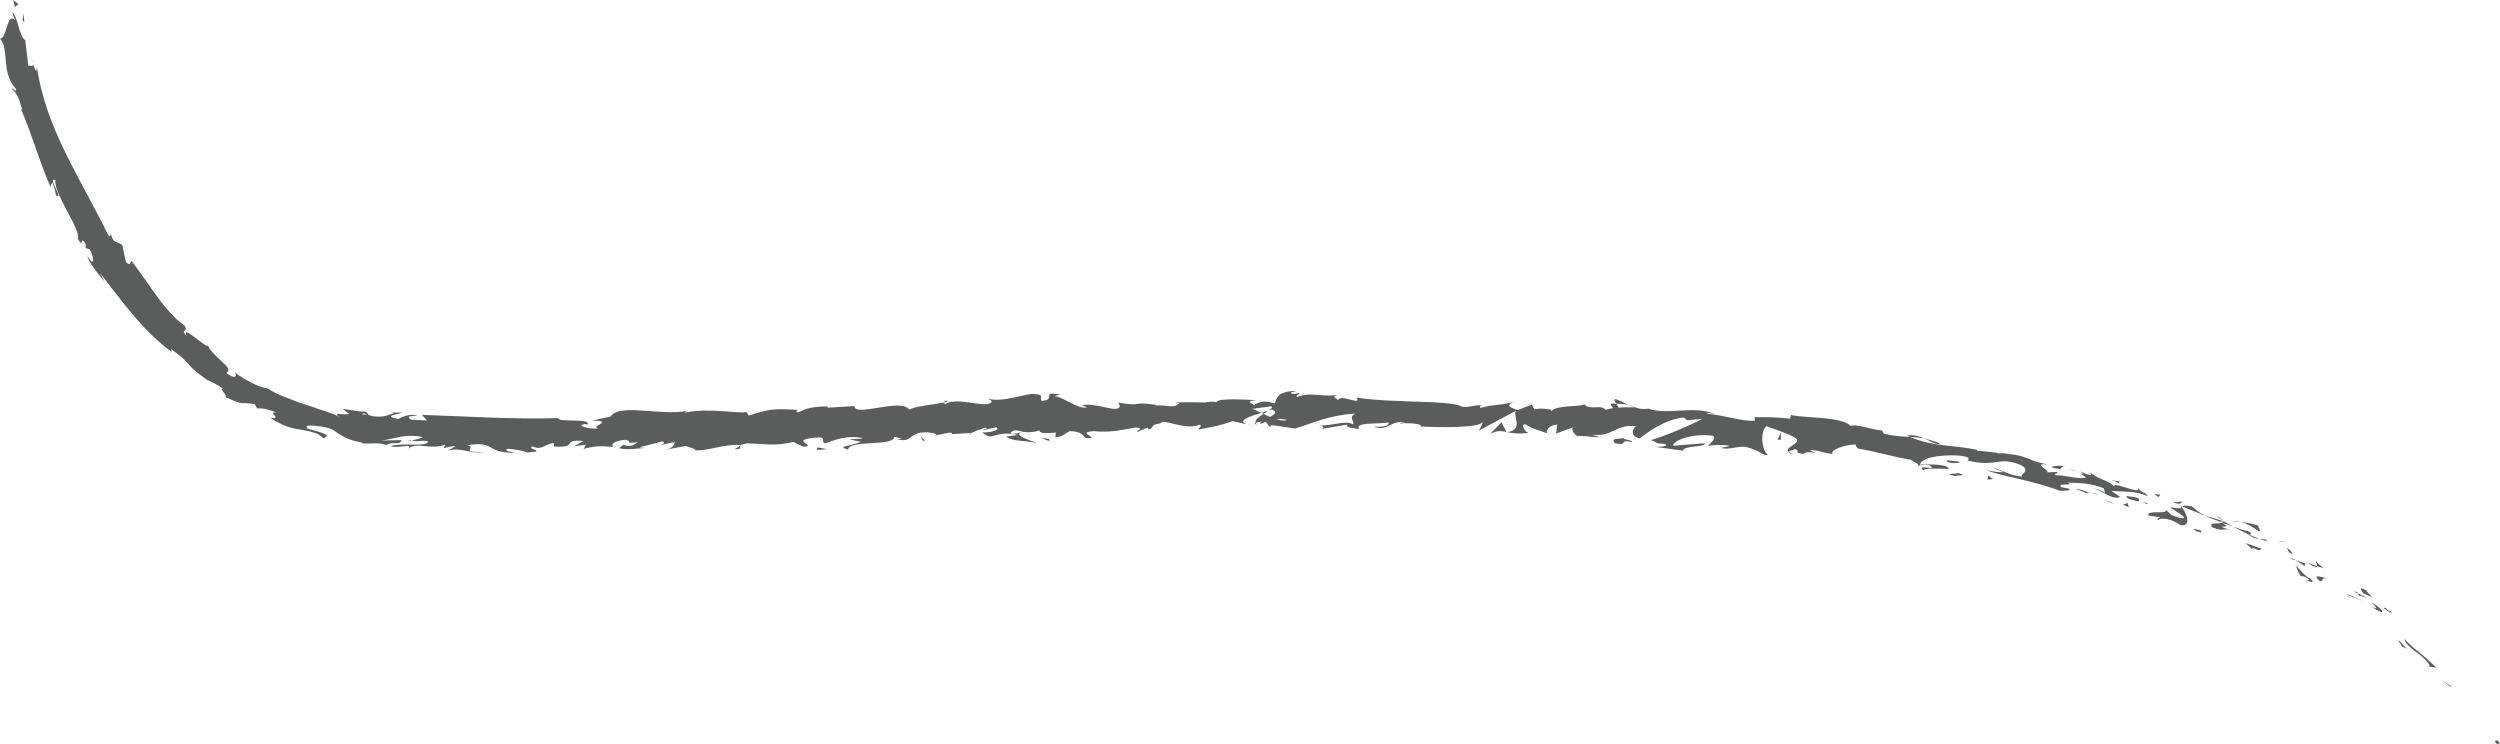 <?xml version="1.0" encoding="utf-8"?>
<!-- Generator: Adobe Illustrator 24.1.1, SVG Export Plug-In . SVG Version: 6.00 Build 0)  -->
<svg version="1.1" id="圖層_1" xmlns="http://www.w3.org/2000/svg" xmlns:xlink="http://www.w3.org/1999/xlink" x="0px" y="0px"
	 viewBox="0 0 664.69 197.8" style="enable-background:new 0 0 664.69 197.8;" xml:space="preserve">
<style type="text/css">
	.st0{fill:none;}
	.st1{fill:#5B5C5C;}
	.st2{fill:#FF9700;}
	.st3{clip-path:url(#SVGID_4_);}
</style>
<g>
	<g>
		<g>
			<g>
				<g>
					<path class="st1" d="M663.42,197.24c0.51,1.05,1.05,0.3,1.27,0.38C663.55,196,663.25,197.38,663.42,197.24z"/>
					<polygon class="st1" points="651.34,182.51 651.82,182.56 649.44,180.94 					"/>
					<path class="st1" d="M639.29,169.86c0.13,1.1,1.31,2.12,2.72,3.2c0.69,0.55,1.48,1.07,2.14,1.68c0.66,0.62,1.26,1.25,1.7,1.91
						l0.11,0.6l1.8,0.25c-0.68-0.67-1.44-1.36-2.21-2.06c-0.77-0.7-1.56-1.41-2.38-2.02C641.57,172.14,640.13,170.92,639.29,169.86z
						"/>
					<path class="st1" d="M634.04,161.46c0.11,0.81-1.88-0.92,1.61,1.54c-0.13-0.18-0.15-0.25-0.22-0.36
						C635.13,162.4,634.72,162.06,634.04,161.46z"/>
					<path class="st1" d="M635.43,162.63C636.91,163.79,634.77,161.49,635.43,162.63L635.43,162.63z"/>
					<path class="st1" d="M628.32,157.73l2.28,1.04c-0.22-0.57-1.97-1.92-1.17-1.63C627.22,155.87,627.46,156.45,628.32,157.73z"/>
					<path class="st1" d="M625.83,157.26c0.4,0.16,0.78,0.35,1.16,0.54C626.88,157.56,626.65,157.3,625.83,157.26z"/>
					<path class="st1" d="M629.42,159.01l-2.43-1.21c0.16,0.4-0.08,0.8,1.09,0.59C627.66,158.61,628.32,158.58,629.42,159.01z"/>
					<path class="st1" d="M630.53,160.08c0.93,1.06,2.24,2.25-0.04,1.21c1.95,1.27,2.92,1.65,2.93,1.35
						C633.46,162.31,632.48,161.38,630.53,160.08z"/>
					<path class="st1" d="M637.66,170.36l1.03,1.53l1.46,0.7C639.42,172.25,637.87,169.95,637.66,170.36z"/>
					<path class="st1" d="M615.79,148.98c-0.28,0.19,0.31,1.11,0.27,1.54l1.74,0.59C617.1,150.48,615.67,149.44,615.79,148.98z"/>
					<path class="st1" d="M616.06,150.52l-2.59-0.88C615.52,150.88,616.02,150.89,616.06,150.52z"/>
					<path class="st1" d="M624.58,158.34c1.44,0.46,2.8,1.09,4.22,1.63c-1.64-0.72-3.25-1.48-4.93-2.08L624.58,158.34z"/>
					<polygon class="st1" points="606.71,144.09 608.39,144.16 605.49,143.86 					"/>
					<path class="st1" d="M600.51,141.25c1.27-0.06-1-1.54,0.24-1.37c-1.74-0.68-3.38-0.9-4.86-1.06
						C597.38,139.2,598.82,139.96,600.51,141.25z"/>
					<path class="st1" d="M593.44,138.52c0.75,0.16,1.57,0.23,2.46,0.31C595.11,138.64,594.3,138.52,593.44,138.52z"/>
					<path class="st1" d="M609.53,147.34c-0.1-0.26-0.23-0.86-1.48-1.73l0.55,1.24C608.89,147,609.21,147.17,609.53,147.34z"/>
					<path class="st1" d="M608.62,146.89l-0.02-0.04c-1.01-0.54-1.7-0.92-2-1.08C606.86,145.91,607.46,146.25,608.62,146.89z"/>
					<path class="st1" d="M609.77,147.46c-0.09-0.05-0.15-0.08-0.23-0.12C609.58,147.46,609.63,147.51,609.77,147.46z"/>
					<path class="st1" d="M619.11,153.91c-1.59-0.41-4.68-1.56-2.32,0.62C618.06,154.59,616.72,153.31,619.11,153.91z"/>
					<path class="st1" d="M610.43,149c0.82,0.47,1.59,1.02,2.38,1.54c0.06-0.22-0.22-0.77,0.57-0.59
						C612.39,149.64,611.43,149.27,610.43,149z"/>
					<polygon class="st1" points="609.07,148.61 610.43,149 609.53,148.46 					"/>
					<path class="st1" d="M597.58,141.19c-1.26-0.18-2.49-0.71-3.92-1.21c1.44,0.75,2.92,1.54,4.36,2.21
						C598.34,142.03,599.18,141.89,597.58,141.19z"/>
					<path class="st1" d="M602.96,143.92c-0.08-0.02-0.19-0.05-0.27-0.07C602.82,143.99,602.93,144.07,602.96,143.92z"/>
					<path class="st1" d="M579.86,134.55c0.06,0.08,0.11,0.15,0.17,0.23c0.03-0.04,0.06-0.08,0.1-0.12L579.86,134.55z"/>
					<path class="st1" d="M598.21,142.44c1.04,0.66,1.78,0.77,2.52,0.82c-0.86-0.3-1.76-0.66-2.7-1.08
						C597.89,142.25,597.84,142.32,598.21,142.44z"/>
					<path class="st1" d="M589.45,137.3c0.52,0.41,1.13,0.82,1.77,1.24C590.75,138.05,589.74,137.18,589.45,137.3z"/>
					<path class="st1" d="M602.42,143.47c0.06,0.01,0.12,0.03,0.18,0.04C602.32,143.18,602.33,143.28,602.42,143.47z"/>
					<path class="st1" d="M602.42,143.47c-0.62-0.15-1.16-0.17-1.69-0.2c0.7,0.25,1.37,0.45,1.96,0.59
						C602.58,143.74,602.49,143.59,602.42,143.47z"/>
					<path class="st1" d="M573.85,138.25c0.23-0.34,1.14-0.44,2.29-0.24c1.14,0.22,2.5,0.77,3.62,1.64c2.7,0.37,2-2.67,0.27-4.87
						c-0.2,0.3-0.3,0.58-3.07,0.08c0.78,0.72,5.42,3.08,2.99,2.94c-3.56-0.89-2.7-1.32-4.25-2.28c1.1,1.41-4.87-0.12-4.57,1.51
						l3.18,0.53C574.29,137.8,573.08,137.77,573.85,138.25z"/>
					<path class="st1" d="M584.98,136.71l1.11,0.31c-1.18-0.58-1.94-1.21-3.34-2.39c-1.93-0.3-2.4-0.17-2.61,0.04l5.25,2.07
						L584.98,136.71z"/>
					<path class="st1" d="M590.86,138.96c-1.16,0.45-3.83-0.25-2.63,1.25c3.11,1.22,2.44,0.23,4.44,0.65
						c-5.09-1.87,1.63,0.15-1.81-1.8c1.04,0.27,1.95,0.6,2.8,0.91c-0.86-0.47-1.69-0.95-2.45-1.44c0.04,0.04,0.06,0.07,0.09,0.1
						l0.02,0.01c0,0-0.01,0-0.01,0.01c0.18,0.19,0.22,0.28,0,0.12c-0.02,0-0.08-0.02-0.11-0.03
						C591.14,138.84,591,138.9,590.86,138.96c-1.39-0.77-0.14-0.3,0.35-0.21c0.03-0.03,0.09-0.05,0.11-0.09l-0.01-0.02
						c-1.75-0.54-3.47-1.12-5.22-1.62C587.13,137.52,588.46,138.08,590.86,138.96z"/>
					<path class="st1" d="M613.36,154.7c-0.11-0.15-0.07-0.2-0.05-0.26C612.96,154.36,612.81,154.36,613.36,154.7z"/>
					<path class="st1" d="M611.7,153.15c0.4,0.09,0.85-0.05,1.91,0.66c0.83,0.77-0.21,0.35-0.3,0.63c0.77,0.18,2.64,0.8,0.76-0.76
						l-0.39-0.09c-1.73-1.33-3.65-3.68-3.28-3.57C610.61,150.99,610.82,151.78,611.7,153.15z"/>
					<path class="st1" d="M601.3,145.89l-4.27-1.5l1.77,1.63l0.08-0.45C601.13,146.79,600.86,146.06,601.3,145.89z"/>
					<path class="st1" d="M579.52,133.97l0.87-0.65c-0.97,0.1-1.93,0.18-2.9,0.31C578.18,133.72,578.85,133.86,579.52,133.97z"/>
					<polygon class="st1" points="573.92,132.15 574.38,131.47 572.76,131.43 					"/>
					<path class="st1" d="M248.44,115.81l-1.3,0.27C247.76,115.99,248.15,115.9,248.44,115.81z"/>
					<path class="st1" d="M257.9,115.58l0.22-0.4C257.69,115.41,257.52,115.58,257.9,115.58z"/>
					<path class="st1" d="M432.99,107.71c-1.86-0.87-3.92-2.17-3.75-1.26l0.53,0.91C431.12,107.3,432.14,107.47,432.99,107.71z"/>
					<path class="st1" d="M335.38,109.77c0.18,0.09,0.37,0.18,0.56,0.26c0.46-0.3,0.9-0.58,1.29-0.83
						C336.67,109.38,336.04,109.57,335.38,109.77z"/>
					<path class="st1" d="M334.03,113.36l-2.51-0.56C332.09,112.99,332.89,113.17,334.03,113.36z"/>
					<path class="st1" d="M196.79,118.52l-1.49,0.94C197.69,119.37,196.62,118.96,196.79,118.52z"/>
					<path class="st1" d="M515.72,117.87c-1.57-0.62-2.85-0.99-3.98-1.24C513.62,117.48,515.07,118.49,515.72,117.87z"/>
					<path class="st1" d="M251.89,106.49c-0.8,0.18-1.13,0.37-1.1,0.56C251.6,106.88,252.06,106.7,251.89,106.49z"/>
					<path class="st1" d="M507.01,115.82c0.27,0.13,0.55,0.22,0.83,0.34c1.22,0.07,2.44,0.17,3.89,0.48
						C510.34,116.02,508.71,115.48,507.01,115.82z"/>
					<path class="st1" d="M23.2,68.17c-0.05-0.14-0.12-0.29-0.15-0.42C22.93,67.77,23.03,67.94,23.2,68.17z"/>
					<path class="st1" d="M8.03,14.86c0.22,0.49,0.49,1.3,0.76,2.07C8.72,16.54,8.51,15.91,8.03,14.86z"/>
					<path class="st1" d="M551.39,125.01C552.61,125.28,551.6,124.97,551.39,125.01L551.39,125.01z"/>
					<path class="st1" d="M556.3,129.91c-0.28,0.02-0.51,0.09-0.59,0.28C555.87,130.01,556.07,129.93,556.3,129.91z"/>
					<path class="st1" d="M494.05,119.27c-0.04-0.01-0.06-0.01-0.1-0.02C494.28,119.47,494.22,119.43,494.05,119.27z"/>
					<path class="st1" d="M553.09,125.89c-0.42-0.23-0.92-0.45-1.47-0.67C551.86,125.35,552.3,125.56,553.09,125.89z"/>
					<path class="st1" d="M552.96,125.42c0.41,0.14,0.72,0.26,1.03,0.37C554.18,125.69,554.07,125.57,552.96,125.42z"/>
					<path class="st1" d="M549.7,124.6c0.69,0.17,1.32,0.39,1.92,0.62c-0.22-0.12-0.31-0.19-0.24-0.21
						C551.03,124.93,550.53,124.8,549.7,124.6z"/>
					<path class="st1" d="M109.43,117.1c-0.08-0.03-0.17-0.05-0.26-0.09C107.91,117.33,108.46,117.29,109.43,117.1z"/>
					<path class="st1" d="M400.58,114.92c0.06-0.01,0.09-0.03,0.14-0.03c-0.06-0.01-0.13-0.03-0.18-0.04L400.58,114.92z"/>
					<path class="st1" d="M396.16,115.39c1.91-1,2.97-0.83,4.38-0.54l-1.35-2.56L396.16,115.39z"/>
					<path class="st1" d="M225.8,116.81l3.12,0.67c-3.69,1.41-6.4,1.06-3.46,2.06c0.34-2.73,12-0.69,12.34-3.41l2.06,0.5
						c-0.58-0.01-0.67,0.16-1.25,0.15c4.01,1.17,2.88-2.06,8-1.83c1.79,0.15,3.04,0.51,1.84,0.87l3.94-0.8
						c1.16,0.02,0.89,0.5-0.26,0.48l6.04-0.39l-0.04,0.08c0.85-0.45,2.79-1.16,3.73-1.47c1.55,0.35-0.76,0.31-0.36,0.64l3.33-0.75
						c1.38,0.67-1.37,1.42-3.69,1.39c3.2,2.62,2.76-0.76,9.55,0.65l-3.15,0.42c2.08,1.49,4.53,0.86,8.12,1.74
						c-0.86-0.48-7.21-2.24-3.6-3.01c1.03,0.18,2.38,0.24,4.33-0.35c0.04,0.97,1.95,0.69,4.34,0.58l-0.14,1.28
						c2.58-0.43,2.36-1.07,3.87-1.68c2.89,0.06,3.51,1.05,4.2,1.87c4.62,0.12-3.22-1.53,2.24-1.87c3.85,0.42,6.54-0.16,11.13-0.98
						c2.7,0.41-0.46,0.79,0.51,1.14l2.37-1.05c0.58,0.02,0.4,0.33,0.31,0.49c2-0.42,0.15-1.28,3.3-1.67c0.84-1.43,6.51,2,10.4,0.36
						c0.97,0.35-0.46,0.79-0.16,1.28c5.36-1.09,4.59-0.79,8.99-2.22l3.76,0.83c-2.76-0.95,0.76-2.11,3.85-3.03
						c-0.98-0.47-1.82-0.87-2.38-1.07l4.94-0.67c0.6,0.21,0.1,0.65-0.71,1.18c0.34-0.1,0.66-0.21,0.9-0.3
						c1.76,0.48,0.85,1.21-0.42,1.93c-0.6-0.25-1.2-0.52-1.77-0.79c-1.22,0.77-2.36,1.63-2.1,2.38c0.32-0.15,0.94-0.27,1.61-0.34
						c-0.32,0.21-0.52,0.4-0.37,0.53c0.17,0.13,0.68-0.15,1.49-0.47l1.12,1.43l0.27-0.57l6.44,0.91c4.61-1.38,8.65-3.5,15.98-3.97
						c-1.83,1.02-0.41,1.7-0.53,2.94c-1.98-1.35-5.67,0.48-9.46,0.18c1.98,0.16,1.54,0.74,1.03,0.94l6.77-1.12
						c-0.17,1.01,1.42,0.78,3.18,1.23c-1.3-2.02,5.06-1.26,7.82-1.82c0.16,0.68-0.52,1.34-3.87,1.13c3.67,1.56,4.83-2.26,8.44-0.9
						c-0.82,0-1.26-0.12-1.59,0.22c1.93-0.55,6.6,0.03,5.48,0.59l-0.82-0.01c5.43,0.36,16.54,0.51,17.42-1.14
						c0.05,0.22-0.79,2.02-1.13,2.35l9.94-5.33c-0.92,1.42,2.21,5.03-2.33,5.68c1.28,0.26,2.87,0.56,5.62,0.18
						c-0.87-0.25-2.1-2.22-0.89-2.29c3.23,1.79,2.26,0.98,6.27,2.57c-1.31-0.38,0.28-2.59,2.37-2.42c-0.34,0.33,0.05,2.27-0.72,2.47
						l5.32-1.96c-1.32,0.33-0.34,1.89,0.79,2.6c-0.51-0.47,4.49,0.31,5.88,0.17l-2.17-0.65c5.84,0.68,6-2.78,11.82-2.26
						c-0.74,0.41-1.94,2.73,0.99,3.22c1.44-1.07,6.42-5.07,11.68-5.52l0.94,0.74l4.03-0.4c-2.63,1.48-9.85,4.57-13.71,5.67
						c2.15,0.7,0.55,0.83,3.83,1.04c1.11,0.71-1.86,0.78-2.82,0.74l7.58,1.03c-0.11-0.68,1.37-0.9,2.87-1.09
						c1.49-0.17,2.98-0.31,2.89-0.88c-2.8,0.18-5.61,0.44-8.4,0.67c-0.23-1.35,5.12-3.44,10.52-2.66c1.33,0.67-1.25,2.28-1.18,2.74
						c0.74-0.39,5.21-0.39,5.67-0.01l-2.36,0.5c2.95,0.79,5.09-1.31,8.56,0.37c1.24,0.22,3.52,2.13,3.83,1.36
						c-1.85-1.75-1.74-6.51-0.25-7.5c0.43,0.14,6.42,2.18,7.75,3.14c1.91,1.45-3.43,2.46-1.8,3.71c0.12-0.36,1.3-0.66,1.79-0.75
						c1.27,0.47-0.68,1.06,2.18,1.25c0.64-1.29,5.76,0.83,1.49-0.98c2.83-0.04,2.92,0.63,6.18,1.03c-0.92-1.02,3.33-2.56,6.18-2.55
						c-0.21,0.32,0.35,0.85,0.62,1.1c5.68,0.97,8.63,2.07,13.91,2.95c0.43,0.41,2.91,1.26,1.72,1.64c0.8-0.1,1.57-0.44,3.21-0.18
						c2.94,1.72-3.65-0.46-1.51,1.36c0.34-0.74,4.39-0.35,6.79-0.39c-0.48-1.37-5.31-1.19-7.71-1.12c0.27-1.64,4.64-2.74,10.32-2.41
						c4.48,0.46,1.69,1.45,2.5,1.36c4.09,0.95,5.99,0.59,7.7,0.34c1.71-0.26,3.23-0.44,6.51,0.91c2.47,1.64-0.36,2.11,0.07,3
						c-3.64-0.38-5.3-1.87-7.73-2.36l2.86,1.15c-1.21,0.1-3.63-0.16-4.86-0.74c1.03,0.71,4.47,1.52,8.42,2.43
						c3.95,0.92,8.37,2.09,11.4,3.27c1.2-0.06,3.2,0.11,2.41-0.56l-2.01-0.39c-1.61-1.32,4.03-0.16,1.62-1.22
						c2.81,0.14,6.07,0,9.68,1.54l0.36,1.39c0.03-0.38-2.23-1.43-3.39-1.34c1.73-0.14,5.24,3.27,7.4,2.23l-2.36-1.6
						c1.42,0.11,3.04,0.1,4.72,0.23c0.84,0.07,1.69,0.17,2.53,0.35c0.83,0.2,1.66,0.47,2.45,0.83c-1.13-1.65-0.79-0.14-2.72-2.24
						c1.52,2.3-8.48-2.64-5.73,0.13c-0.97-1.15-1.97-1.64-3.08-2.12c-1.1-0.47-2.32-0.9-3.73-2.02c-0.01,0.42,0.92,1.05-1.83,0.1
						c-0.16,0.08-0.5,0.14-0.71,0.18c-0.08-0.04-0.11-0.05-0.18-0.08c0.05,0.03,0.09,0.06,0.14,0.09c-0.14,0.03-0.15,0.04,0.05,0.03
						c0.62,0.35,1.11,0.71,1.27,0.98c-1.64,0.53-6.07-0.75-7.71-0.61c-1.62-0.6,0.81-0.28,0.01-0.92l-2.43,0.14
						c0-0.93-4.09-2.54-0.02-2.08l-3.54-0.91c-1.97-1.02-4.84-1.81-6.7-1.85c-1.65-0.56-4.46,0.04-2.85-0.33
						c-1.9-0.25-3.81-0.43-5.72-0.62l-0.01-0.23c-2.76-0.59-5.68-0.83-8.66-1.18c-2.99-0.34-6.04-0.89-9.08-2.25
						c-1.91-0.08-3.89-0.11-6.99-0.85l-0.49-0.86c-2.44-0.14-7.13-1.85-8.28-1.19c-1.16-1.21-4.07-1.76-7.23-2.07
						c-3.16-0.29-6.54-0.39-8.65-0.84l-0.28,0.99c-2.92-0.42-5.76-0.41-9.44-0.42l0.13,0.92c-3.2,0.36-7.98-1.46-12.95-1.84
						c0.37-0.31,1.62-0.1,2.49,0.19c-2.87-1.3-6.03-1.22-9.12-1.03c-3.1,0.19-6.12,0.42-8.75-0.5c-1.36,0.23-2.33,0.05-3.25-0.24
						c0.13,0.01,0.24,0,0.34-0.02c-0.14-0.02-0.34-0.04-0.55-0.05c-0.58-0.2-1.18-0.42-1.83-0.61c0.55,0.26,1.07,0.47,1.53,0.59
						c-1.03-0.06-2.61-0.06-4.16,0.06l-0.59-1.01c-0.13,0-0.23,0-0.36,0c-1.49-0.46-1.24,0.37-0.49,1.15
						c-0.78,0.1-1.5,0.25-2.07,0.45c-1.13-1.63-4.06,0.28-5.63-1.47c-1.08,0.73-7.76,0.15-8.67,1.83c-0.04-0.22-0.49-0.35,0.34-0.33
						c-1.7-0.28-3.4-0.56-4.96-0.16l-0.67-1.26l-3.81,1.46c-2.24-0.84-3.16-1.31-0.86-2.16c-5.51,1.23-4.45,0.37-9.13,1.61
						l0.26-0.78c-1.66-0.05-4.34,0.95-5.31,0.26c-3.66-1.63-18.31-0.77-27.8-2.27c1.81,2.36-4.41-1.12-4.81,0.69
						c-0.55-0.56-1.87-0.88-0.32-1.34c-4.86,0.5-7.29-0.94-10.65,0.55c-0.55-0.56,1.04-0.8,0.55-1.13
						c-0.39,0.11-1.55,0.47-2.05,0.14c-0.49-0.33,0.71-0.46,1.48-0.7c-4.96,0.08-5.47,1.78-5.83,3.37
						c-2.51-0.76-3.76-0.66-5.58,0.38c-0.87-0.52-2.33-1.07,0.75-1.25c-1.73-0.09-10.59-0.73-10.76,0.54
						c-0.54-0.32-2.42-0.09-2.88,0.06c-3.89-0.04-4.23-0.15-8.04,0l1.06,0.2c-1.49,1.56-3.17,0.36-6.24,0.59l0.09-0.16
						c-7.07-1.02-3.04,0.57-10.01-0.6l0.39,0.95c-0.61,2.07-6.18-1.11-10.2-0.24l1.47,0.52c-2.19,0.74-6.22-2.68-8.44-2.89
						c-0.49-0.17,0.76-0.3,1.43-0.45c-5.83-1.09-0.72,1.27-5.04,1.66c-0.81-0.66,0.99-1.75-1.93-1.81
						c-1.46-0.51-8.38,2.41-12.38,1.22c0.89,0.5,1.77,0.99-0.22,1.44c-3.07,0.28-8.37-1.74-11.1-0.01c-0.4-0.13-0.55-0.26-0.57-0.39
						c-2.34,0.5-7.61,0.94-9,1.88c-2.28-3.24-14.55,2.1-14.6-0.95l-7.22,0.42l0.18-0.32c-4.62-0.04-6.23,0.75-7.83,1.55
						c-1.07-0.17-0.31-0.48-0.22-0.65c-6.77-0.37-7.43-0.22-13.03,1.51l-0.62-0.97c-1.51,0.63-9.8-1.2-16.37,0.19
						c0.06-0.12,0.19-0.31,0.71-0.47c-7.4,1.43-17.89-2.15-20.5,1.54l-4.88,1.03c6.36,0.1-0.9,1.59,1.73,2.12
						c-2.49,0.28-6.49-0.9-3.42-1.18l0.49,0.17c1.08-1.9-7.91-0.47-7.77-1.75c-12.48,0.39-24.65-0.51-36.23-0.86l1.3,1.49
						c-1.35-0.05-2.71-0.11-4.05-0.19c-1.05-0.38-1.38-1.2,1.49-1.03c-1.48-0.88-4.85,0.52-4.95,0.83
						c-5.59-0.88,2.27-1.59,0.55-1.72c-0.78,0.01-1.56,0-2.34-0.01l0.52,0.2c-1.91,0.47-2.14,1.14-5.56,0.81
						c-2.14-0.47-1.03-0.99-1.88-1.12c0.01-0.11-0.27-0.18-1.3-0.15c-1.64-0.23-3.29-0.44-4.89-0.72c0.57,0.5,1.2,0.93,1.8,1.4
						c-1.15,0.17-2.29-0.03-2.9-0.06c-0.61-0.02-0.69,0.14,0.35,0.97c-0.75-0.66-2.3-1.12-4.06-1.75c-0.45-0.15-0.91-0.29-1.39-0.43
						c-0.49-0.17-0.99-0.35-1.5-0.54c-1.02-0.36-2.09-0.7-3.15-1.04c-1.07-0.29-2.07-0.77-3.05-1.13c-0.97-0.38-1.89-0.74-2.7-1.06
						c-1.61-0.7-2.76-1.38-3.16-1.73c-0.78-0.15-1.54-0.35-2.29-0.59c-0.75-0.25-1.45-0.62-2.18-0.98
						c-1.43-0.77-2.95-1.57-4.46-2.74c0.64,0.73,0.42,2.15-2.24,0.14c1.27-0.78,0.16-1.82-1.31-3.15c-1.42-1.39-3.33-2.93-3.69-4.53
						c0.47,1.26-1.31-0.2-3.02-1.51c-1.74-1.27-3.25-2.6-2.56-0.61c-1.81-2.09,0.57-0.85-0.47-2.75c-0.67-0.47-1.32-0.99-1.97-1.55
						c-0.64-0.56-1.23-1.21-1.83-1.86c-1.19-1.31-2.38-2.72-3.47-4.27c-1.12-1.53-2.26-3.09-3.36-4.73
						c-0.56-0.81-1.14-1.61-1.73-2.41c-0.6-0.8-1.16-1.63-1.79-2.42c-0.36,0.1-0.01,1.52-1.45,0.4c-0.35-1.5-0.69-2.99-0.96-4.51
						c-1-1.23-2.52-0.11-3.07-3.24c-0.04,0.51-0.09,1.28-0.75,0.42c-3.49-7.21-7.61-14.2-11.21-21.58
						c-3.61-7.35-6.62-15.1-7.73-23.27c0.08,2.29-0.48,0.94-1.03-0.65c0.19,1.09-0.83,0.25-1.21,0.61c-0.31-2.3-0.59-4.59-0.83-6.88
						c-1.66-0.8-2.12-6.95-3.49-7.3l0.78,2.02C2.94,4.2,2.4,5.37,1.9,6.89C1.42,8.4,0.98,10.24,0,10.31
						c1.28,1.33,1.31,3.57,1.55,6.06c0.24,2.47,0.7,5.19,2.75,7.32c0.03,1.26-0.92-0.75-1.12,0c1.24,1.02,1.96,2.5,2.71,5.49
						l-0.32-0.25c1.65,3.98,2.68,6.88,3.75,9.92c0.54,1.52,1.05,3.09,1.71,4.82c0.64,1.74,1.37,3.67,2.35,5.91l0.53-1.07
						c0.82,1.92,0.74,2.45,0.97,3.44c2.35,1.49-2.55-5.28-0.15-4.04c-0.13,0.83,0.22,2.07,0.79,3.5c0.61,1.42,1.44,3.02,2.26,4.61
						c1.7,3.14,3.35,6.17,2.93,7.53c1.67,2.77,0.45-1.38,2.11,1.39l-0.06,1.04l1.07,0.29c1.05,1.83,1.01,3.13,0.64,3.48
						c-0.23-0.46-0.92-1.15-1.26-1.59c0.47,1.34,1.57,2.96,2.64,4.32c1.09,1.34,2.1,2.46,2.29,2.92l-1.51-2.76
						c1.41,1.72,2.74,3.64,4.26,5.5c0.74,0.95,1.48,1.91,2.23,2.87c0.77,0.95,1.57,1.88,2.36,2.82c3.14,3.76,6.66,7.2,10.17,9.74
						l-0.16-0.78c1.28,1.02,2.24,1.66,2.91,2.28c0.68,0.6,1.14,1.1,1.6,1.63c0.9,1.08,1.96,2.13,4.92,4.21l-0.27-0.08
						c0.35,0.13,0.72,0.3,1.1,0.48c0.39,0.17,0.79,0.36,1.2,0.57c0.81,0.43,1.64,0.94,2.44,1.51c-1.81-0.6,2.29,2.79-0.01,1.92
						c3.3,1.55,4.19,1.78,4.81,1.86c0.32,0.03,0.58,0,1.07,0.02c0.24,0.01,0.54,0.03,0.93,0.08c0.4,0.03,0.89,0.07,1.51,0.15
						l0.63,1.14c0.87,0.06,1.37,0.02,2.06,0.14c0.7,0.12,1.56,0.45,3.26,0.99c-2.98-0.52,1.69,1.9-1.72,1.43
						c1.61,1.09,3.13,1.81,4.53,2.33c1.4,0.49,2.72,0.65,3.87,0.86c1.16,0.19,2.16,0.39,3.09,0.7c0.95,0.27,1.78,0.71,2.55,1.49
						c1.97-0.64,0.35-1.25-1.45-1.76c-0.45-0.13-0.93-0.23-1.34-0.36c-0.41-0.13-0.79-0.25-1.08-0.35
						c-0.58-0.19-0.83-0.29-0.33-0.25c-0.68-0.56,0.12-0.72,1.33-0.62c1.23,0.09,2.95,0.26,4.07,0.62c1.17,0.22,2.05,1.03,3.43,1.91
						c0.69,0.41,1.49,0.83,2.5,1.19c1.02,0.37,2.24,0.66,3.74,0.76c-0.6-0.06-0.65,0.09-1.25,0.03c2.21,0.71,4.45-0.32,7.13,0.66
						c1.6-1.14,3.55,0.26,4.06-1.31c-1.81,0.07-3.64,0.06-5.46,0.09c3.13-0.22,6.07-1.94,11.1-0.9c-0.4,0.32-1.92,0.7-2.96,0.89
						c1.47,0.53,2.86-0.23,4.39,0.29c-0.47,1.59-6.6,0.19-9.99,1.21c1.59,0.78,6.32-0.9,4.59,0.76c2.47-2.07,5.86,0.44,9.9-1.16
						l-0.28,0.95c0.64-0.14,1.96-0.58,3.12-0.55l-2.13,1.22c3.26-1.02,6.26,0.96,9.38,0.37c-6.52,0.05-1.47-1.14-4.22-1.82
						c8.01-1.3,4.63,2.49,13.61,1.92c-1.22,0.15-4.57-0.51-2.68-0.98c1.71,0.18,3.97,0.51,5.03,0.99c5.94-0.31-0.93-0.96,1.59-1.59
						c2.04,1.12,2.91-0.52,5.5-0.95l0.04,0.96c6.78,0.45,1.74-2.05,7.85-1.46l-2.54,1.4l3.16-0.43l-0.62,1.12
						c3.43-0.91,4.51-0.73,7.9-0.52c-0.81-0.65,0.39-1.76,3.38-1.89c2.06,0.51-1.11,0.95,3.12,0.68c-0.94,0.63-1.96,1.42-3.83,0.6
						c-0.18,0.32-0.93,0.63-1.11,0.95c2.22,0.59,5.53-0.03,7.06-0.08c-0.59-0.02-1.3-0.05-1.67-0.17l6.1-1.54
						c0.98,0.33,0.22,0.65-0.53,0.96c1.24-0.15,2.09-0.62,3.91-0.77c-0.45,0.8-0.3,1.61-2.88,2.06l5.82-1.07
						c0.4,0.33,3.04,0.83,2.29,1.15c3.26,0.35,7.9-1.8,12.22-1.35c0.22-0.16,0.66-0.32,1.57-0.47c4.05,0.03,7.66,0.86,12.4-0.39
						l2.77,1.31c3.74-0.45-3.74-1.64,2.48-2.39c4.4-0.61,1.69,1.14,3.26,1.47c2.17-0.79,5.94-2.36,10.04-1.36
						C228.11,116.83,227.05,116.66,225.8,116.81z M271.98,114.78c-0.89,0.22-2.66,0.9-3.33,0.34
						C269.64,113.99,270.44,114.5,271.98,114.78z M342.18,111.64c-0.67,0.32-1.7,0.16-2.86-0.21
						C340.17,111.35,341.12,111.39,342.18,111.64z M537.98,122.51c-0.04,0.01-0.07,0.01-0.1,0.02
						C535.99,121.74,536.66,122.04,537.98,122.51z M541.97,123.89c0.44-0.03,0.44-0.17,0.3-0.34c-0.34,0.17-1.26-0.04-2.29-0.36
						C540.22,123.51,540.7,123.8,541.97,123.89z M96.79,109.87l0.76,0.32C95.75,110.31,96.27,110.1,96.79,109.87z"/>
					<path class="st1" d="M334.21,112.94c-0.25-0.16-0.32-0.34-0.38-0.52C333.48,112.58,333.47,112.76,334.21,112.94z"/>
					<path class="st1" d="M197.07,118.35l-0.14-0.01c-0.08,0.06-0.11,0.12-0.14,0.18L197.07,118.35z"/>
					<path class="st1" d="M477.18,120.86c-0.83-0.24-1.28-0.48-1.57-0.7C475.53,120.39,475.89,120.63,477.18,120.86z"/>
					<path class="st1" d="M563.92,128.11l-2.66-0.54c1.27,0.33,1.65,0.67,2.24,1.01C563.51,128.34,563.11,127.88,563.92,128.11z"/>
					<path class="st1" d="M584.04,141.27c0.41,0.03,0.78,0.27,1.18,0.3l0.07-0.46C583.72,140.56,582.5,140.49,584.04,141.27z"/>
					<path class="st1" d="M565.37,131.89c-0.04,0.85,1.66,1.03,3.48,1.49c-0.11-0.03-0.21-0.06-0.31-0.11
						C569.42,132.36,567.39,132.1,565.37,131.89z"/>
					<path class="st1" d="M569.28,133.49c0.56,0.15,1.13,0.32,1.65,0.53C571.28,133.66,570.29,133.71,569.28,133.49z"/>
					<path class="st1" d="M547.27,124.64c0.82,0.41,0.8-0.87,1.21-0.43C549.7,123.44,542.38,124,547.27,124.64z"/>
					<polygon class="st1" points="566.03,134.88 565.68,133.73 564.44,134.2 					"/>
					<path class="st1" d="M552.09,130.08l2.8,1.05c0-0.17,0.39-0.17,0.86-0.12C553.99,130.5,552.1,129.78,552.09,130.08z"/>
					<path class="st1" d="M555.75,131.01c0.92,0.27,1.8,0.49,2.36,0.47C557.61,131.36,556.53,131.1,555.75,131.01z"/>
					<polygon class="st1" points="562.04,134 561.26,133.54 559.27,132.86 					"/>
					<path class="st1" d="M520.89,122.73l-3.25-0.35c-0.39,0.27,0.44,0.65,1.65,0.75C520.1,123.05,521.31,123.15,520.89,122.73z"/>
					<path class="st1" d="M529.96,127.38c-0.81-0.39-0.82-0.62-1.24-1.05l-0.35,1.19L529.96,127.38z"/>
					<path class="st1" d="M520.65,125.78c-0.38,0.28-4.79,0.06-0.76,0.78C520.28,126.29,523.51,126.63,520.65,125.78z"/>
					<polygon class="st1" points="472.61,116.87 473.43,116.95 473.55,114.91 					"/>
					<path class="st1" d="M429.33,117.86c3.79,0.76,0.99-1.19,4.41-0.34c0.93-0.42-2.79-0.7-1.84-1.05
						C429.55,116.82,428.36,116.45,429.33,117.86z"/>
					<path class="st1" d="M431.9,116.48c0.38-0.05,0.77-0.12,1.2-0.22C432.42,116.34,432.1,116.41,431.9,116.48z"/>
					<polygon class="st1" points="6.48,6.03 6.25,3.6 6,5.28 					"/>
					<path class="st1" d="M3.81,1.95l1.12-0.86C4.44,0.72,3.95,0.33,3.47,0C3.63,0.46,4,1.48,3.81,1.95z"/>
					<path class="st1" d="M278.9,117.23l0.18-0.32c-0.39-0.33-0.97-0.34-2.13-0.37L278.9,117.23z"/>
					<polygon class="st1" points="245.37,117.18 245.95,117.19 244.83,116.05 					"/>
					<path class="st1" d="M217.28,119.63c1.15,0.01,2.49-0.3,3.65-0.29C218.43,119.64,216.92,118.18,217.28,119.63z"/>
				</g>
			</g>
		</g>
	</g>
</g>
</svg>
